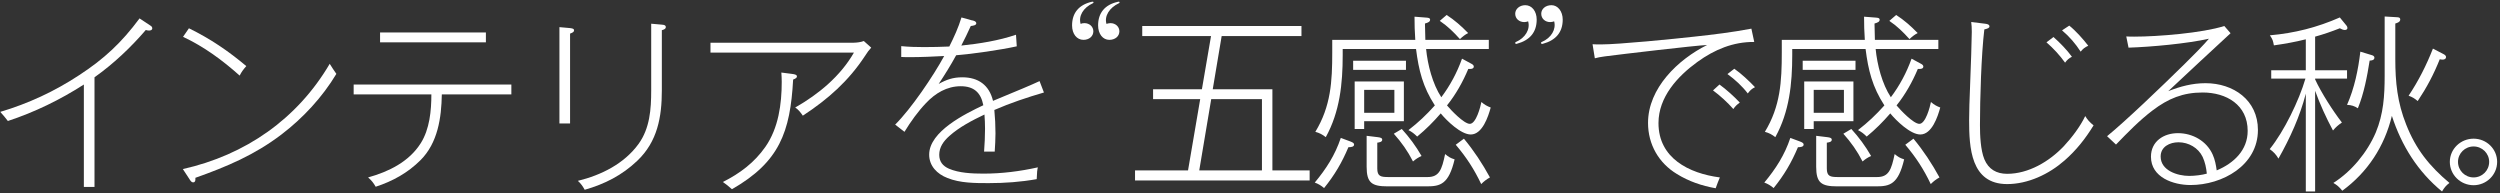 <svg width="750" height="58" viewBox="0 0 750 58" fill="none" xmlns="http://www.w3.org/2000/svg">
<rect x="0" y="0" width="750" height="58" fill="#333333" stroke="none"/>
<path d="M327.892 0.955C324.928 2.323 323.503 4.831 324.187 7.168C324.529 6.997 324.928 6.94 325.327 6.94C326.866 6.94 328.006 8.023 328.006 9.391C328.006 10.873 326.752 11.956 325.042 11.956C323.047 11.956 321.622 10.189 321.622 7.624C321.622 3.862 323.674 1.468 327.436 0.556C327.664 0.499 327.778 0.499 327.835 0.499C328.063 0.499 328.177 0.784 327.892 0.955ZM333.136 6.94C334.675 6.94 335.815 8.023 335.815 9.391C335.815 10.873 334.561 11.956 332.794 11.956C330.856 11.956 329.431 10.189 329.431 7.624C329.431 3.862 331.483 1.411 335.302 0.556C335.53 0.499 335.587 0.499 335.644 0.499C335.815 0.499 335.872 0.613 335.872 0.727C335.872 0.841 335.815 0.898 335.701 0.955C332.794 2.323 331.255 4.831 331.939 7.168C332.281 7.054 332.737 6.94 333.136 6.94Z" fill="white"/>
<path d="M284.793 13.955C286.218 11.105 287.529 8.255 288.441 5.234L291.519 6.089C291.975 6.146 292.887 6.374 292.887 7.001C292.887 7.628 291.747 7.742 291.234 7.799C290.208 10.022 289.41 11.732 288.384 13.67C293.856 13.1 299.613 12.188 304.8 10.421L305.028 13.898C300.069 14.981 291.861 16.178 286.845 16.577C285.306 19.427 283.311 22.619 281.601 25.184C283.938 23.873 285.933 23.189 288.669 23.189C293.514 23.189 296.763 25.526 297.903 30.257C306.168 26.837 309.303 25.526 311.868 24.329L313.179 27.749C308.106 29.231 303.147 30.884 298.302 32.993C298.53 35.33 298.644 37.667 298.644 40.004C298.644 41.543 298.53 43.937 298.416 45.476H295.224C295.395 43.196 295.509 40.916 295.509 38.636C295.509 37.211 295.452 35.786 295.338 34.361C291.633 36.128 287.871 38.066 284.793 40.802C283.083 42.341 281.772 44.108 281.772 46.445C281.772 48.497 282.855 49.808 284.679 50.606C287.7 51.917 291.69 52.088 295.053 52.088C300.582 52.088 305.94 51.404 311.355 50.207C311.184 50.891 311.07 51.689 311.013 53.741C306.225 54.596 301.437 54.938 296.592 54.938C292.545 54.938 288.042 54.938 284.223 53.399C281.145 52.202 278.751 49.808 278.751 46.388C278.751 39.434 289.581 34.133 294.996 31.568C294.255 27.749 292.146 25.868 288.213 25.868C284.052 25.868 280.575 27.977 277.782 30.941C275.388 33.449 273.222 36.47 271.341 39.548L268.548 37.382C273.336 32.651 280.005 22.79 283.254 16.805C280.176 16.976 276.243 17.147 272.994 17.147C272.139 17.147 271.227 17.147 270.372 17.09V13.841C272.709 14.069 274.875 14.126 277.212 14.126C279.777 14.126 282.285 14.069 284.793 13.955Z" fill="white"/>
<path d="M213.144 12.815H256.065C256.92 12.815 258.345 12.644 259.143 12.302L261.366 14.297C260.682 15.038 260.283 15.551 259.485 16.805C254.583 24.272 248.427 29.744 240.846 34.703C240.219 33.791 239.535 32.879 238.566 32.252C245.577 28.262 252.132 22.847 256.179 15.779H213.144V12.815ZM234.405 21.764L237.54 22.163C238.509 22.277 239.079 22.448 239.079 22.904C239.079 23.303 238.794 23.531 237.939 23.873C237.084 39.605 233.835 48.611 219.585 56.762C218.274 55.622 217.704 55.166 216.849 54.596C221.979 52.031 226.311 48.782 229.617 44.051C233.55 38.408 234.519 31.226 234.519 24.557C234.519 23.588 234.462 22.562 234.405 21.764Z" fill="white"/>
<path d="M195.36 7.115L198.609 7.4C199.464 7.457 199.749 7.685 199.749 8.141C199.749 8.597 199.293 8.882 198.552 9.053V27.122C198.552 35.102 197.241 42.512 191.142 48.269C186.582 52.601 181.395 55.223 175.41 56.933C174.84 55.907 174.27 55.052 173.358 54.254C180.369 52.544 187.266 49.124 191.598 43.139C194.961 38.465 195.36 32.708 195.36 27.179V7.115ZM167.829 8.141L171.021 8.426C172.047 8.54 172.218 8.768 172.218 9.11C172.218 9.566 171.819 9.794 171.021 10.079V37.04H167.829V8.141Z" fill="white"/>
<path d="M114.021 9.737H145.77V12.701H114.021V9.737ZM132.546 28.319C132.432 35.33 131.349 42.854 126.162 48.041C122.343 51.86 117.783 54.368 112.71 56.021C111.969 54.767 111.513 54.197 110.43 53.228C116.586 51.518 122.685 48.554 126.219 42.968C128.898 38.75 129.411 33.164 129.411 28.319H106.098V25.355H153.408V28.319H132.546Z" fill="white"/>
<path d="M56.679 8.483C63.177 11.675 68.364 15.209 73.893 19.826C73.038 20.795 72.468 21.536 71.898 22.676C66.711 18.059 61.239 14.012 54.912 11.048L56.679 8.483ZM54.855 50.72C73.608 46.502 89.169 35.729 98.916 19.142C99.543 20.168 100.227 21.194 100.911 22.163C96.693 29.174 90.936 35.387 84.438 40.346C76.344 46.502 68.079 49.979 58.617 53.342V53.798C58.617 54.254 58.503 54.71 57.933 54.71C57.534 54.71 57.249 54.368 57.021 54.026L54.855 50.72Z" fill="white"/>
<path d="M28.35 23.189V56.078H25.158V25.355C18.09 29.915 10.338 33.677 2.358 36.299C1.902 35.672 0.591 34.076 0.078 33.563C8.514 31.055 16.38 27.407 23.733 22.562C31.257 17.66 36.501 12.758 41.859 5.519L45.222 7.742C45.564 7.97 45.678 8.198 45.678 8.54C45.678 8.996 45.165 9.167 44.709 9.167C44.424 9.167 44.082 9.11 43.74 8.996C39.18 14.297 34.05 19.142 28.35 23.189Z" fill="white"/>
<path d="M742.074 41.6C745.95 41.6 749.142 44.678 749.142 48.554C749.142 52.487 745.893 55.565 742.074 55.565C738.198 55.565 734.949 52.487 734.949 48.554C734.949 44.678 738.198 41.6 742.074 41.6ZM742.074 43.937C739.509 43.937 737.4 45.989 737.4 48.554C737.4 51.176 739.509 53.228 742.074 53.228C744.639 53.228 746.748 51.176 746.748 48.554C746.748 45.989 744.639 43.937 742.074 43.937Z" fill="white"/>
<path d="M715.398 4.949L719.274 5.177C719.787 5.234 720.072 5.348 720.072 5.861C720.072 6.602 719.16 6.887 718.59 7.058V17.66C718.59 24.671 719.217 30.77 721.839 37.325C724.746 44.735 728.793 49.808 734.835 54.881C733.809 55.622 733.239 56.363 732.612 57.446C725.316 51.461 720.471 43.709 717.564 34.76C715.341 43.937 710.268 51.689 702.687 57.218C701.775 56.078 701.091 55.508 700.008 54.881C705.48 51.404 710.154 45.761 712.719 39.776C715.056 34.19 715.398 28.718 715.398 22.676V4.949ZM694.536 23.816C696.303 27.692 699.951 33.392 702.573 36.755C701.433 37.553 700.806 38.066 699.894 39.149C697.842 35.33 696.018 31.34 694.536 27.236V57.446H691.743V28.091C689.976 34.931 687.012 41.429 683.535 47.585C682.851 46.388 682.053 45.533 680.913 44.735C685.245 39.377 689.691 30.2 691.629 23.588H681.369V21.08H691.743V11.789C688.608 12.587 685.359 13.157 682.167 13.613C681.882 12.131 681.825 11.903 680.97 10.592C688.323 9.965 695.22 8.198 701.946 5.234L703.998 7.742C704.169 7.97 704.226 8.198 704.226 8.426C704.226 8.825 703.827 8.996 703.428 8.996C702.972 8.996 702.345 8.711 701.946 8.483C699.495 9.452 697.044 10.307 694.536 10.991V21.08H704.112V23.588H694.536V23.816ZM729.876 14.582L732.954 16.178C733.296 16.349 733.809 16.634 733.809 17.09C733.809 17.717 733.239 17.888 732.783 17.888C732.498 17.888 732.156 17.831 731.928 17.774C730.104 22.334 728.052 26.21 725.316 30.314C724.347 29.516 723.72 29.117 722.58 28.718C725.544 24.272 727.938 19.541 729.876 14.582ZM707.361 32.48C706.335 31.796 705.366 31.511 704.112 31.454C706.335 26.438 707.475 20.909 708.102 15.494L711.465 16.52C711.864 16.634 712.32 16.805 712.32 17.318C712.32 18.059 711.465 18.173 710.895 18.173C710.154 22.904 709.185 28.034 707.361 32.48Z" fill="white"/>
<path d="M637.878 10.934C638.619 10.991 639.474 10.991 640.272 10.991C647.283 10.991 660.735 9.908 667.29 7.799L669.171 9.965C663.3 15.38 656.802 21.422 650.475 27.35C654.066 25.925 657.714 24.956 661.647 24.956C670.026 24.956 677.379 30.029 677.379 38.978C677.379 49.637 666.72 55.508 657.144 55.508C652.014 55.508 645.288 53.228 645.288 47.015C645.288 42.398 649.107 39.947 653.382 39.947C657.771 39.947 661.989 42.284 663.813 46.388C664.497 47.927 664.782 49.466 665.01 51.119C670.197 48.953 674.301 45.02 674.301 39.263C674.301 31.454 667.917 27.749 660.792 27.749C654.864 27.749 650.475 29.573 645.801 33.107C641.811 36.128 638.277 39.776 634.8 43.367L632.121 40.859C637.593 36.413 648.366 26.096 655.434 19.142C657.714 16.919 661.419 13.157 662.673 11.618C656.004 13.1 645.459 14.069 638.562 14.297L637.878 10.934ZM662.046 52.088C661.875 50.378 661.533 48.668 660.792 47.072C659.481 44.336 656.574 42.683 653.553 42.683C650.931 42.683 648.195 43.994 648.195 46.958C648.195 51.176 653.268 52.772 656.745 52.772C658.512 52.772 660.678 52.487 662.046 52.088Z" fill="white"/>
<path d="M591.366 6.602L595.527 7.115C595.983 7.172 596.838 7.286 596.838 7.913C596.838 8.369 596.325 8.597 595.299 8.825C594.387 16.406 593.988 29.744 593.988 37.553C593.988 40.574 594.159 44.963 595.299 47.756C596.553 50.777 598.947 52.145 602.139 52.145C608.58 52.145 614.793 48.44 619.125 43.88C621.519 41.315 624.084 37.952 625.566 34.817C626.307 36.014 626.877 36.641 628.074 37.61C625.623 41.6 622.887 45.077 619.353 48.155C614.679 52.259 608.409 55.223 602.139 55.223C591.195 55.223 590.739 44.222 590.739 36.014C590.739 33.734 590.853 29.687 591.024 25.811C591.252 20.567 591.537 11.219 591.537 9.566C591.537 8.483 591.48 7.343 591.366 6.602ZM620.778 7.685C622.659 9.167 625.053 11.846 626.478 13.727C625.452 14.183 624.882 14.639 624.198 15.494C622.602 13.043 620.892 11.048 618.612 9.11L620.778 7.685ZM616.047 11.105C617.871 12.701 620.151 15.038 621.576 17.033C620.721 17.432 620.094 18.002 619.524 18.8C617.928 16.577 615.99 14.468 613.938 12.701L616.047 11.105Z" fill="white"/>
<path d="M568.851 4.493C571.188 5.975 573.354 7.913 575.292 9.908C574.266 10.478 573.696 10.934 572.841 11.732C570.96 9.623 569.136 7.856 566.799 6.26L568.851 4.493ZM567.255 29.174C569.877 25.697 571.986 21.764 573.468 17.603L576.204 19.085C576.546 19.256 577.002 19.541 577.002 19.94C577.002 20.567 576.375 20.681 575.919 20.681H575.349C573.753 24.5 571.587 28.376 568.965 31.625C570.105 32.993 574.038 37.154 575.805 37.154C577.686 37.154 578.997 32.081 579.282 30.599C580.194 31.397 580.992 31.853 582.075 32.252C581.334 34.988 579.567 40.346 576.09 40.346C573.126 40.346 568.851 36.185 567.084 34.019C564.804 36.641 562.695 38.75 560.016 40.973C559.161 40.118 558.42 39.548 557.394 39.035C560.415 36.698 562.752 34.475 565.317 31.625C561.726 26.096 560.472 21.08 559.674 14.696H537.672V16.52C537.672 25.127 536.817 33.506 532.599 41.144C531.573 40.346 530.718 39.89 529.464 39.548C534.138 31.853 534.537 24.443 534.537 15.665V11.96H559.446C559.275 9.623 559.218 7.286 559.218 5.006L562.866 5.291C563.436 5.348 563.892 5.405 563.892 5.918C563.892 6.488 563.379 6.773 562.353 7.058C562.353 8.255 562.41 10.535 562.467 11.96H581.505V14.696H562.695C563.151 19.427 564.633 25.184 567.255 29.174ZM540.807 18.23H556.653V20.966H540.807V18.23ZM541.263 24.443H556.026V36.356H544.113V38.693H541.263V24.443ZM544.113 26.951V33.848H553.176V26.951H544.113ZM553.005 40.118L555.399 38.693C557.679 41.201 559.617 43.823 561.327 46.787C560.358 47.243 559.617 47.699 558.762 48.44C557.166 45.305 555.342 42.74 553.005 40.118ZM544.854 40.745L548.16 41.144C549.129 41.258 549.528 41.429 549.528 41.942C549.528 42.626 548.502 42.74 548.046 42.797V50.549C548.046 52.886 549.072 53.114 551.352 53.114H563.151C566.628 53.114 567.426 50.891 568.395 46.217C569.535 47.129 569.877 47.357 571.245 47.813C569.478 55.28 566.97 55.907 562.923 55.907H551.124C546.393 55.907 544.854 54.824 544.854 50.036V40.745ZM532.086 56.42C531.231 55.679 530.376 55.166 529.293 54.767C532.713 50.663 535.392 46.502 537.102 41.372L540.009 42.455C540.75 42.74 541.092 42.968 541.092 43.367C541.092 44.051 540.18 44.165 539.382 44.165C537.444 48.782 535.221 52.544 532.086 56.42ZM579.225 55.223C577.116 50.777 574.779 47.186 571.587 43.424L574.038 41.6C577.059 45.248 579.567 49.067 581.847 53.228C580.821 53.798 580.08 54.368 579.225 55.223Z" fill="white"/>
<path d="M477.765 13.271C478.563 13.328 479.418 13.328 480.273 13.328C485.688 13.328 502.161 11.675 508.317 10.991C514.074 10.364 519.717 9.68 525.417 8.597L526.272 12.587C519.945 12.53 514.359 14.867 509.229 18.572C503.244 22.904 497.544 29.117 497.544 36.926C497.544 47.471 506.721 52.031 515.955 53.228C515.499 54.311 515.1 55.337 514.701 56.477C510.54 55.736 506.664 54.425 503.073 52.202C497.601 48.896 494.409 43.31 494.409 36.869C494.409 26.438 503.415 17.831 512.136 13.499C508.317 13.67 486.258 16.292 481.413 16.919C480.159 17.09 479.247 17.261 478.449 17.489L477.765 13.271ZM520.287 20.624C522.282 21.992 524.79 24.329 526.5 26.153C525.474 26.666 525.018 27.122 524.334 28.034C522.624 25.811 520.515 23.873 518.235 22.22L520.287 20.624ZM515.841 25.355C517.836 26.78 520.287 29.003 521.94 30.77C521.085 31.397 520.572 31.853 520.002 32.708C518.235 30.713 516.069 28.718 513.903 27.122L515.841 25.355Z" fill="white"/>
<path d="M433.988 4.493C436.325 5.975 438.491 7.913 440.429 9.908C439.403 10.478 438.833 10.934 437.978 11.732C436.097 9.623 434.273 7.856 431.936 6.26L433.988 4.493ZM432.392 29.174C435.014 25.697 437.123 21.764 438.605 17.603L441.341 19.085C441.683 19.256 442.139 19.541 442.139 19.94C442.139 20.567 441.512 20.681 441.056 20.681H440.486C438.89 24.5 436.724 28.376 434.102 31.625C435.242 32.993 439.175 37.154 440.942 37.154C442.823 37.154 444.134 32.081 444.419 30.599C445.331 31.397 446.129 31.853 447.212 32.252C446.471 34.988 444.704 40.346 441.227 40.346C438.263 40.346 433.988 36.185 432.221 34.019C429.941 36.641 427.832 38.75 425.153 40.973C424.298 40.118 423.557 39.548 422.531 39.035C425.552 36.698 427.889 34.475 430.454 31.625C426.863 26.096 425.609 21.08 424.811 14.696H402.809V16.52C402.809 25.127 401.954 33.506 397.736 41.144C396.71 40.346 395.855 39.89 394.601 39.548C399.275 31.853 399.674 24.443 399.674 15.665V11.96H424.583C424.412 9.623 424.355 7.286 424.355 5.006L428.003 5.291C428.573 5.348 429.029 5.405 429.029 5.918C429.029 6.488 428.516 6.773 427.49 7.058C427.49 8.255 427.547 10.535 427.604 11.96H446.642V14.696H427.832C428.288 19.427 429.77 25.184 432.392 29.174ZM405.944 18.23H421.79V20.966H405.944V18.23ZM406.4 24.443H421.163V36.356H409.25V38.693H406.4V24.443ZM409.25 26.951V33.848H418.313V26.951H409.25ZM418.142 40.118L420.536 38.693C422.816 41.201 424.754 43.823 426.464 46.787C425.495 47.243 424.754 47.699 423.899 48.44C422.303 45.305 420.479 42.74 418.142 40.118ZM409.991 40.745L413.297 41.144C414.266 41.258 414.665 41.429 414.665 41.942C414.665 42.626 413.639 42.74 413.183 42.797V50.549C413.183 52.886 414.209 53.114 416.489 53.114H428.288C431.765 53.114 432.563 50.891 433.532 46.217C434.672 47.129 435.014 47.357 436.382 47.813C434.615 55.28 432.107 55.907 428.06 55.907H416.261C411.53 55.907 409.991 54.824 409.991 50.036V40.745ZM397.223 56.42C396.368 55.679 395.513 55.166 394.43 54.767C397.85 50.663 400.529 46.502 402.239 41.372L405.146 42.455C405.887 42.74 406.229 42.968 406.229 43.367C406.229 44.051 405.317 44.165 404.519 44.165C402.581 48.782 400.358 52.544 397.223 56.42ZM444.362 55.223C442.253 50.777 439.916 47.186 436.724 43.424L439.175 41.6C442.196 45.248 444.704 49.067 446.984 53.228C445.958 53.798 445.217 54.368 444.362 55.223Z" fill="white"/>
<path d="M381.719 51.119H392.891V54.14H340.508V51.119H356.411L360.059 29.744H345.923V26.78H360.572L363.308 10.82H342.674V7.799H390.44V10.82H366.5L363.821 26.78H381.719V51.119ZM378.584 51.119V29.744H363.365L359.774 51.119H378.584Z" fill="white"/>
<path d="M457.586 1.556C459.581 1.556 461.006 3.38 461.006 5.888C461.006 9.707 458.897 12.101 455.078 13.127C454.907 13.184 454.85 13.184 454.793 13.184C454.679 13.184 454.565 13.013 454.565 12.842C454.565 12.728 454.622 12.671 454.736 12.614C457.643 11.36 459.125 8.738 458.441 6.401C458.099 6.515 457.7 6.629 457.301 6.629C455.762 6.629 454.565 5.603 454.565 4.121C454.565 2.696 455.876 1.556 457.586 1.556ZM465.452 1.556C467.333 1.556 468.815 3.38 468.815 5.888C468.815 9.707 466.706 12.101 462.887 13.127C462.716 13.184 462.659 13.184 462.602 13.184C462.317 13.184 462.146 12.728 462.488 12.614C465.452 11.36 466.877 8.738 466.25 6.401C465.908 6.515 465.509 6.629 465.053 6.629C463.571 6.629 462.374 5.603 462.374 4.121C462.374 2.696 463.628 1.556 465.452 1.556Z" fill="white"/>
</svg>
